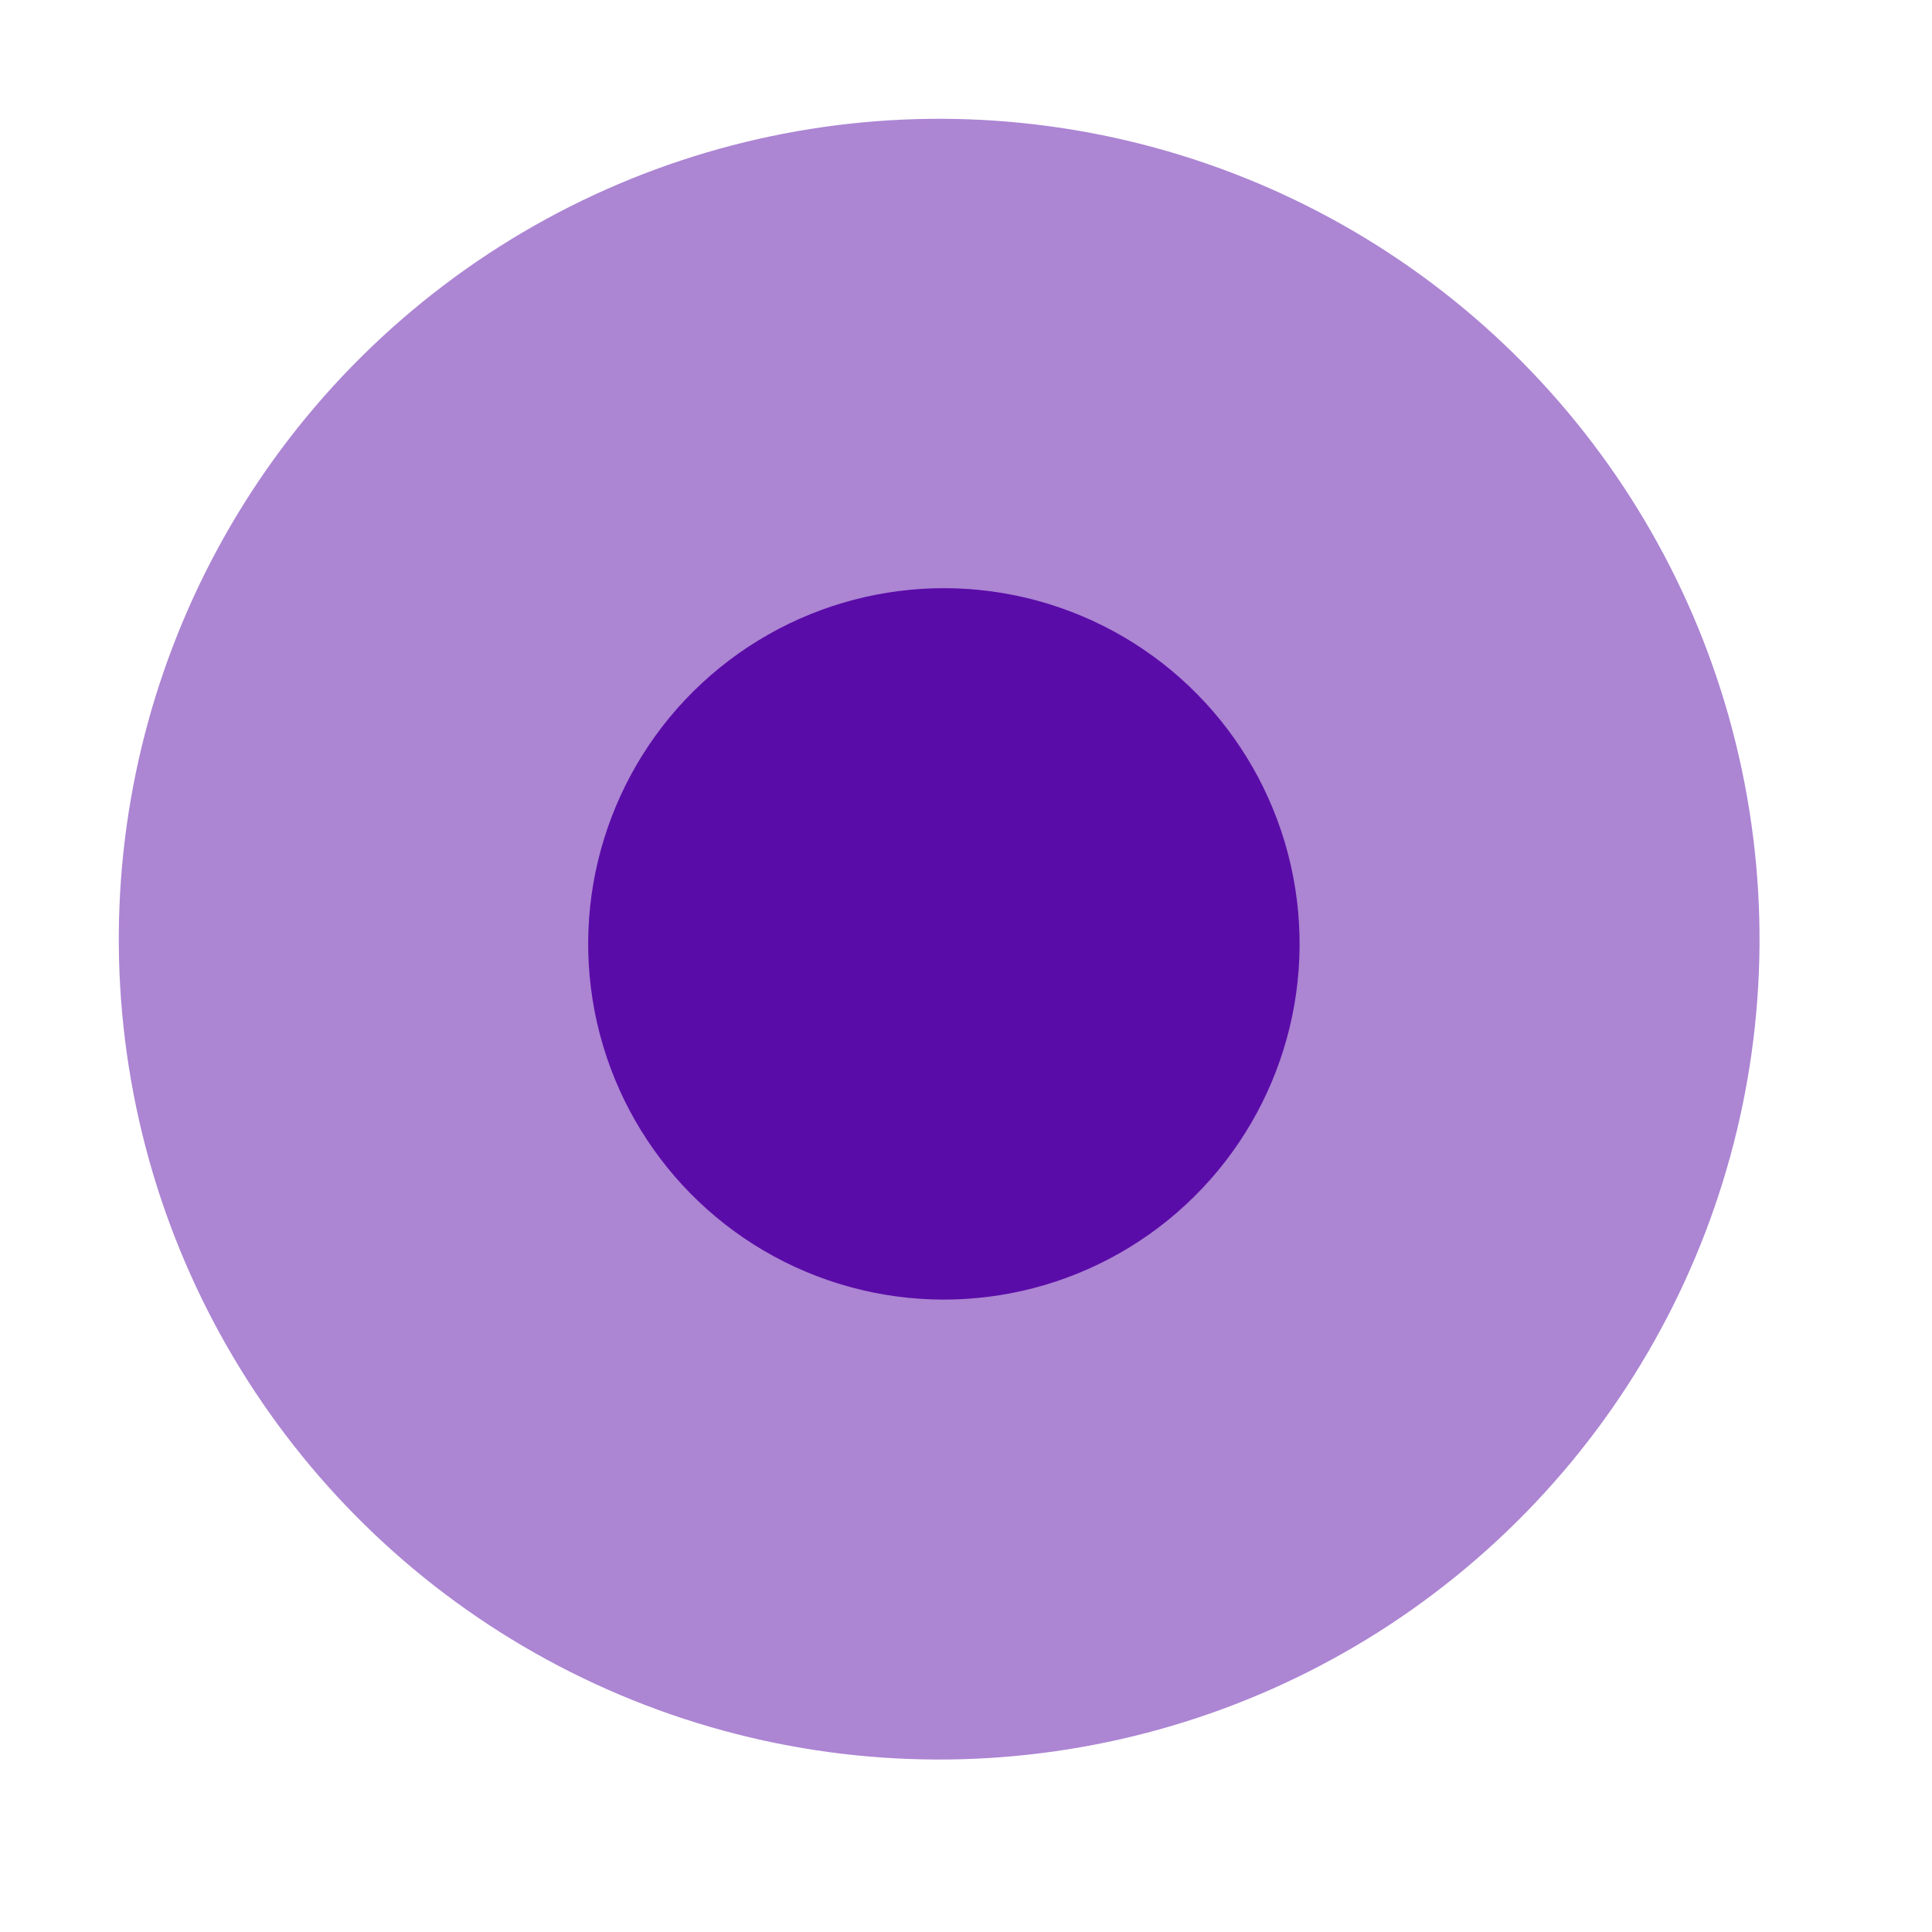 <?xml version="1.0" encoding="UTF-8"?> <svg xmlns="http://www.w3.org/2000/svg" width="18" height="18" viewBox="0 0 18 18" fill="none"> <circle cx="8.75" cy="8.75" r="7.643" transform="rotate(-9.048 8.75 8.75)" fill="#5A0CA8" fill-opacity="0.5"></circle> <circle cx="8.794" cy="8.794" r="3.314" transform="rotate(-9.048 8.794 8.794)" fill="#5A0CA8"></circle> </svg> 